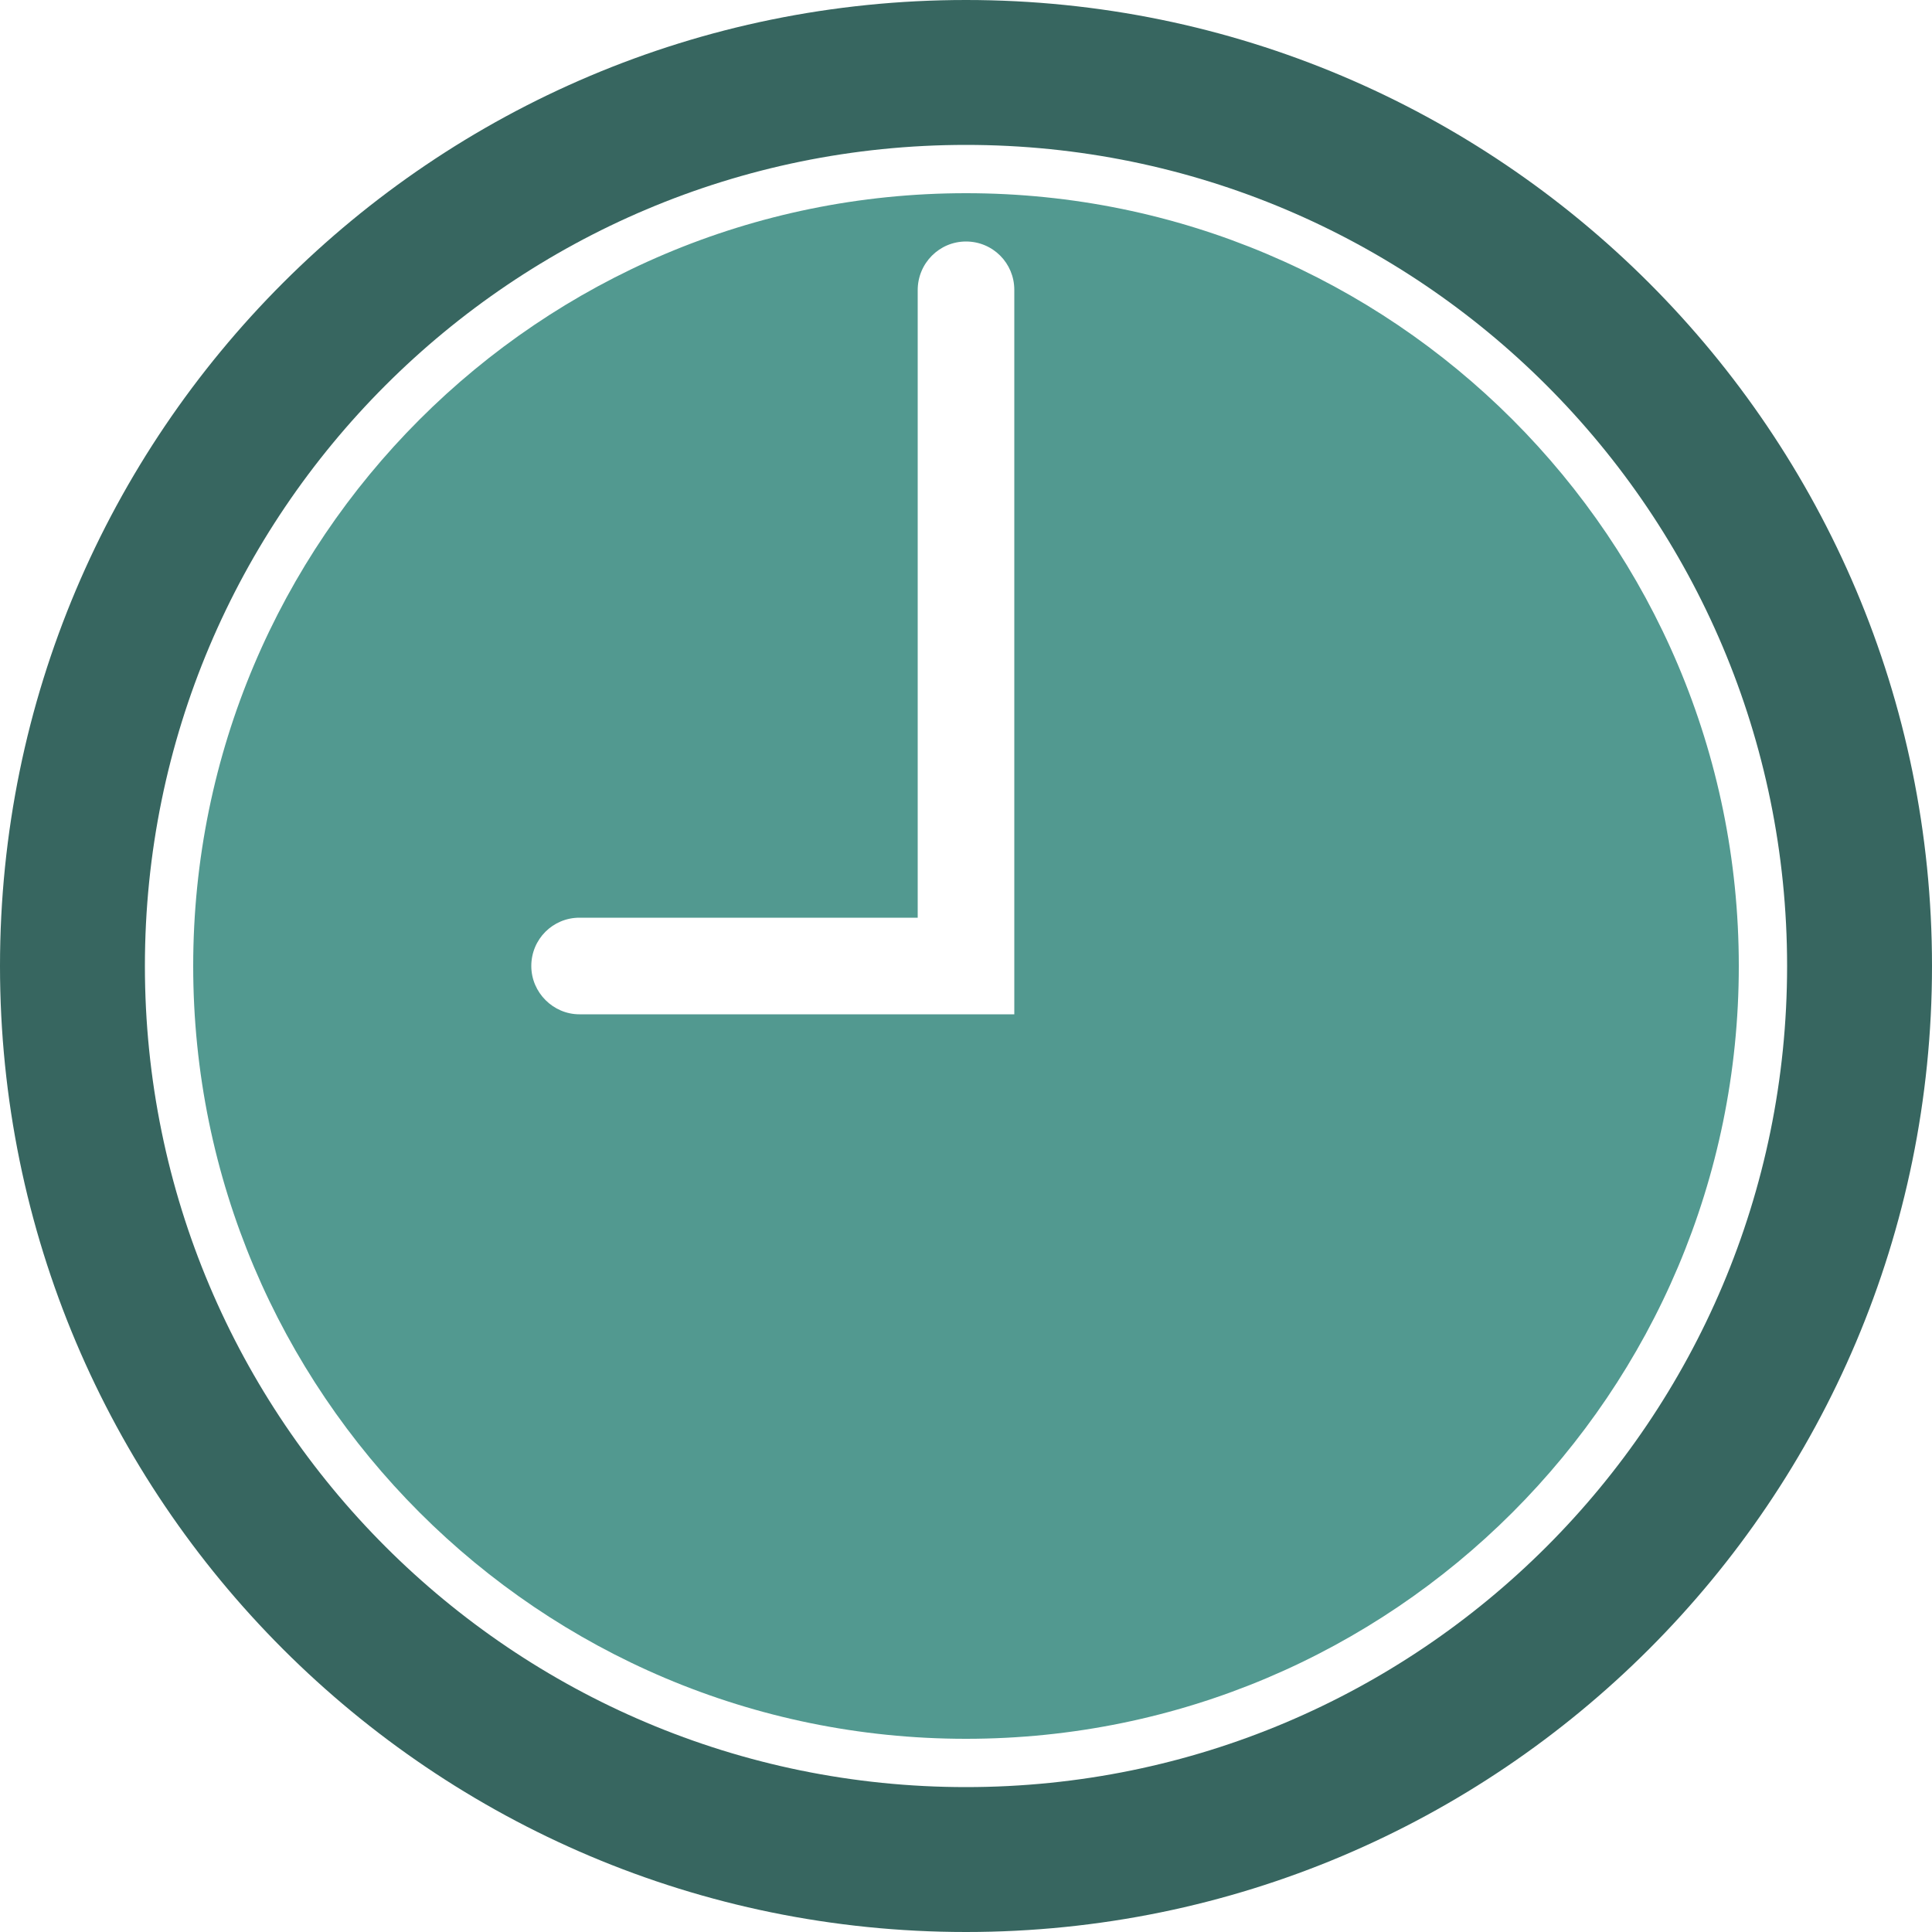 <svg width="50" height="50" viewBox="0 0 50 50" fill="none" xmlns="http://www.w3.org/2000/svg">
<path fill-rule="evenodd" clip-rule="evenodd" d="M25 50C38.807 50 50 38.807 50 25C50 11.193 38.807 0 25 0C11.193 0 0 11.193 0 25C0 38.807 11.193 50 25 50ZM25 46.25C13.264 46.25 3.75 36.736 3.75 25C3.75 13.264 13.264 3.75 25 3.75C36.736 3.75 46.25 13.264 46.25 25C46.25 36.736 36.736 46.25 25 46.25Z" fill="#376660"/>
<path fill-rule="evenodd" clip-rule="evenodd" d="M25 45C36.046 45 45 36.046 45 25C45 13.954 36.046 5 25 5C13.954 5 5 13.954 5 25C5 36.046 13.954 45 25 45ZM25 6.25C24.31 6.25 23.75 6.812 23.75 7.509V23.75H14.996C14.308 23.75 13.75 24.305 13.75 25C13.75 25.69 14.32 26.25 14.994 26.25H26.25V7.501C26.25 6.81 25.695 6.25 25 6.25Z" fill="#529990"/>
</svg>
